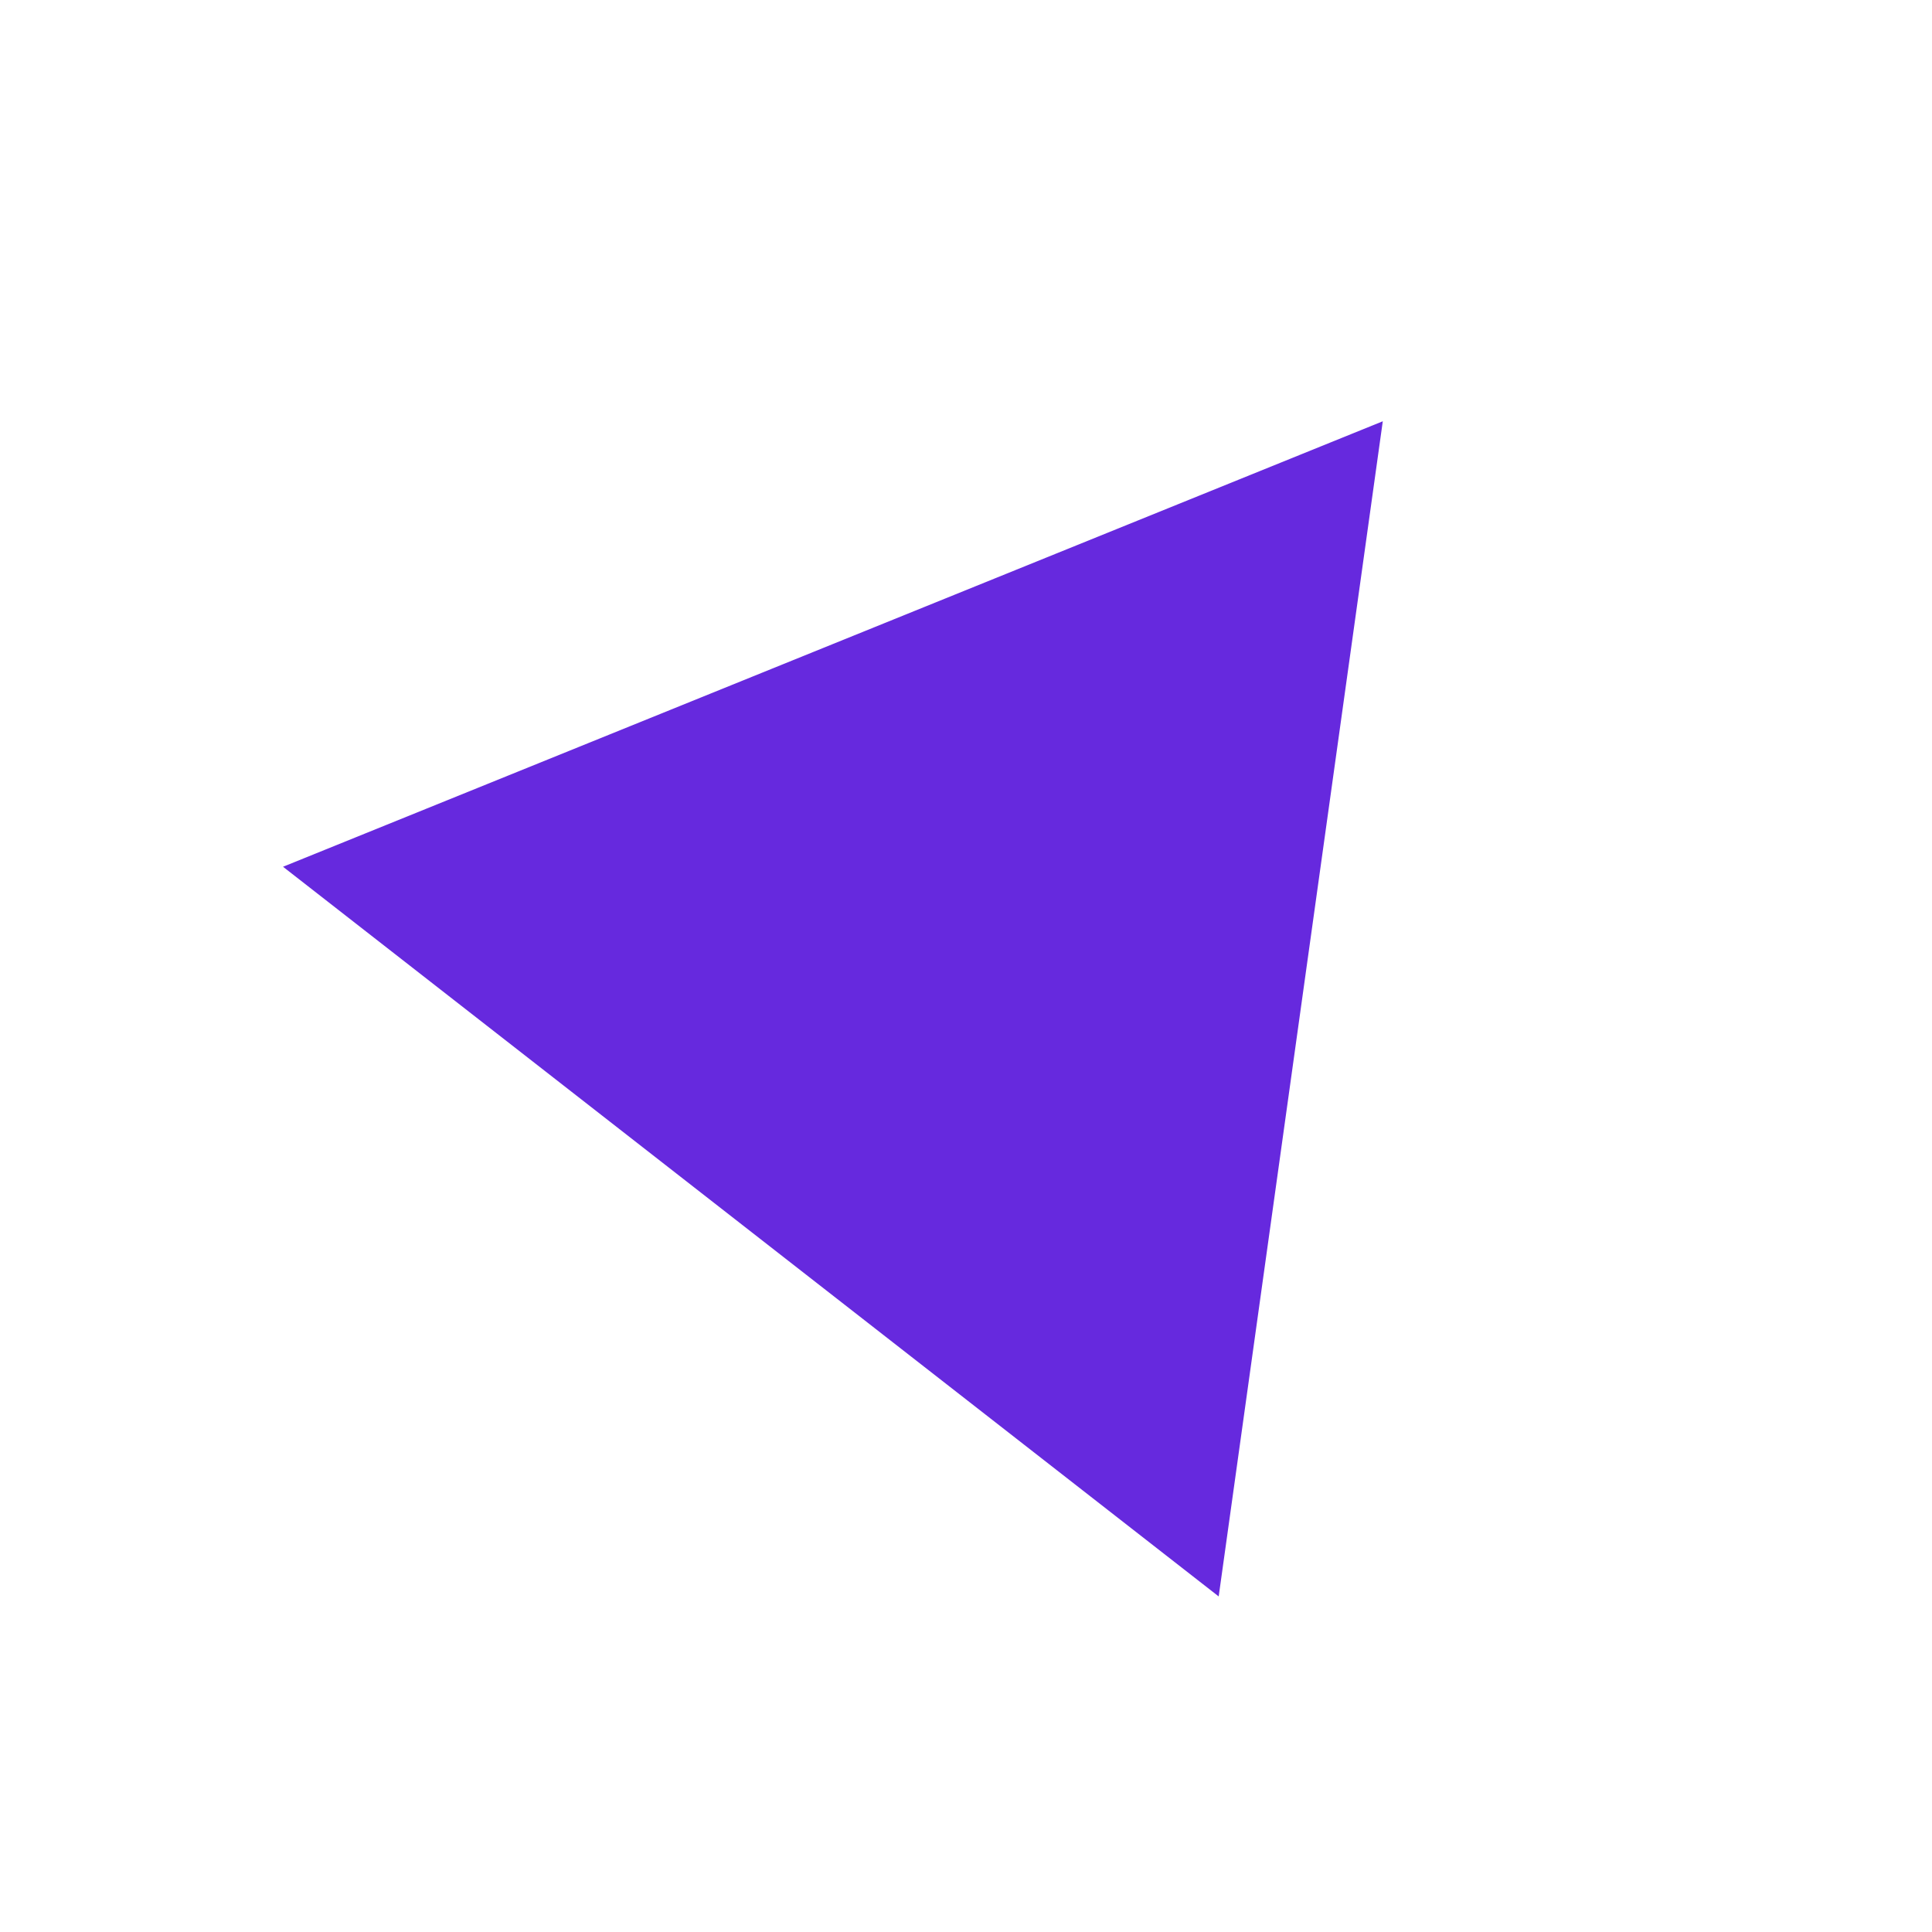 <?xml version="1.0" encoding="UTF-8"?> <svg xmlns="http://www.w3.org/2000/svg" width="81" height="81" viewBox="0 0 81 81" fill="none"><path d="M57.974 17.662L51.094 66.931L11.866 36.339L57.974 17.662Z" fill="#6629DE"></path></svg> 